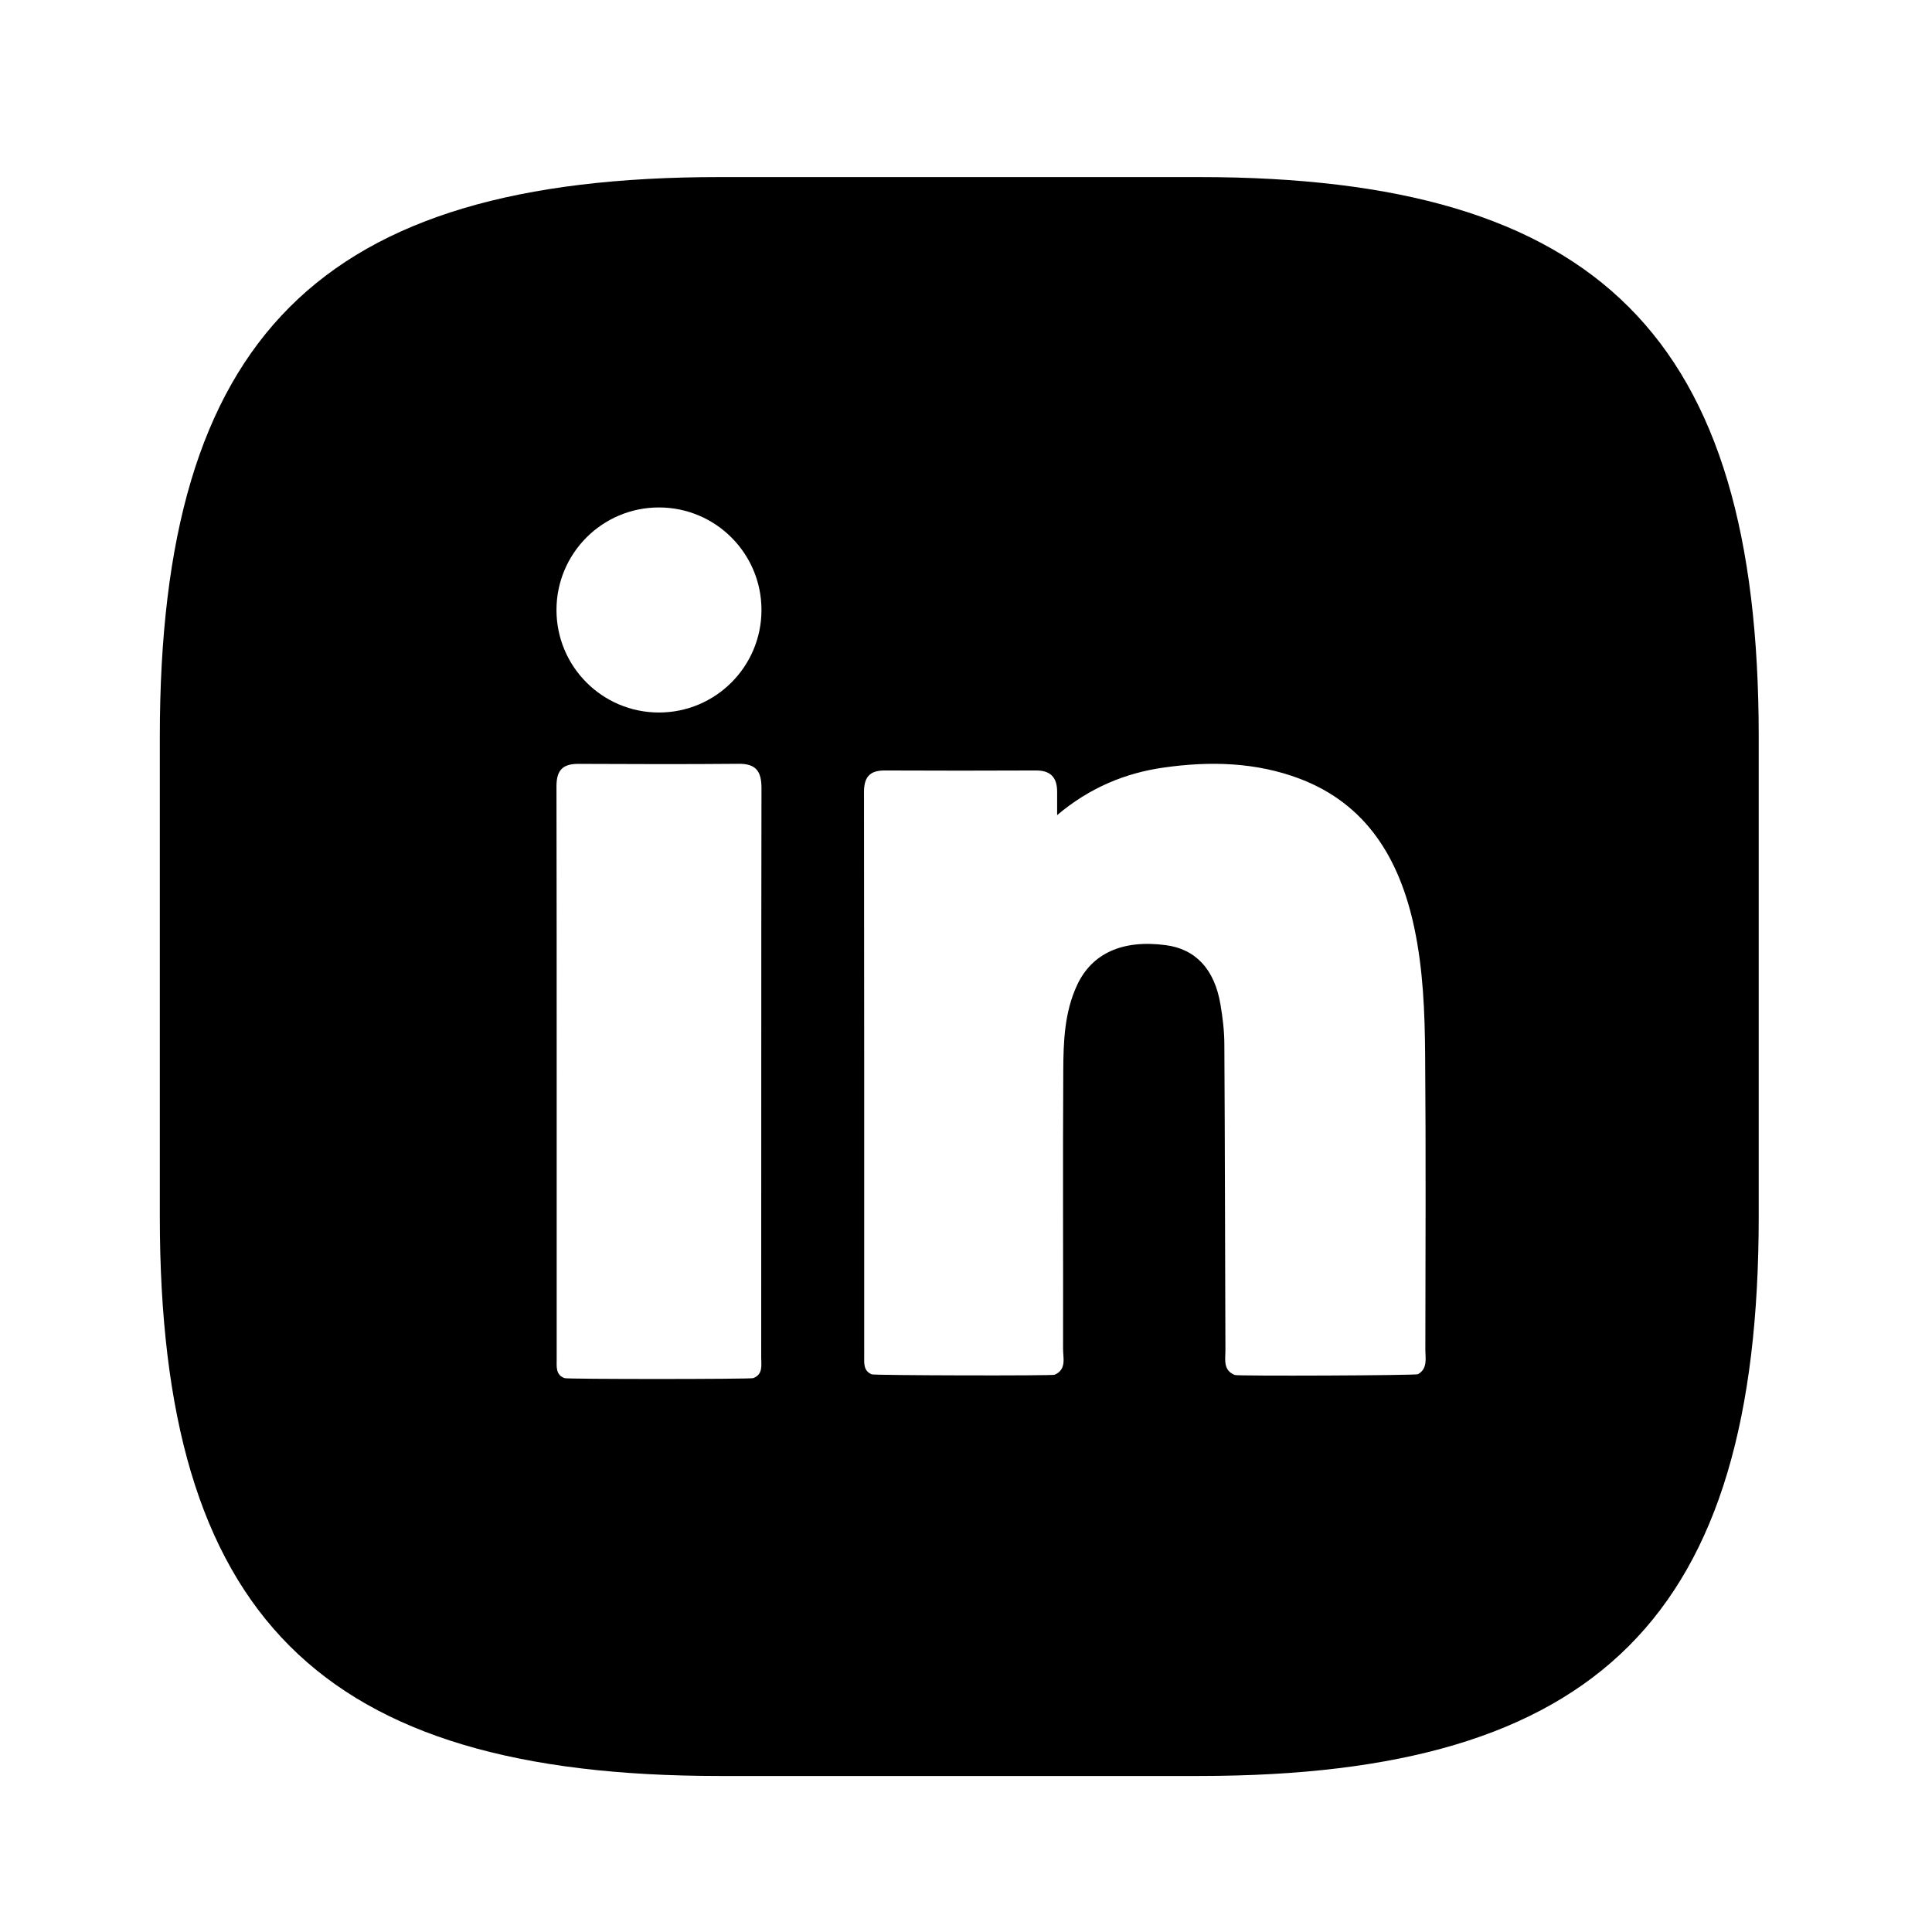 <svg width="29" height="29" viewBox="0 0 29 29" fill="none" xmlns="http://www.w3.org/2000/svg">
<path d="M17.998 2.658C23.998 2.658 26.399 5.059 26.399 11.059V18.258C26.399 24.258 23.998 26.658 17.998 26.658H10.799C4.799 26.658 2.399 24.258 2.399 18.258V11.059C2.399 5.059 4.799 2.658 10.799 2.658H17.998ZM11.09 11.465C10.29 11.472 9.49 11.47 8.69 11.466C8.464 11.464 8.353 11.543 8.353 11.8C8.358 14.669 8.355 17.538 8.356 20.407C8.356 20.517 8.34 20.637 8.474 20.686C8.479 20.704 11.275 20.703 11.307 20.686C11.456 20.628 11.426 20.493 11.426 20.377C11.428 17.528 11.425 14.679 11.43 11.83C11.431 11.572 11.342 11.463 11.09 11.465ZM19.515 11.691C18.853 11.439 18.161 11.423 17.47 11.521C16.89 11.603 16.355 11.824 15.868 12.235C15.868 12.086 15.867 11.986 15.868 11.887C15.869 11.665 15.765 11.565 15.552 11.565C14.794 11.569 14.036 11.568 13.278 11.565C13.069 11.565 12.969 11.651 12.969 11.886C12.973 14.708 12.972 17.53 12.972 20.352C12.972 20.461 12.958 20.576 13.084 20.629C13.102 20.646 15.833 20.653 15.832 20.635C16.012 20.554 15.957 20.385 15.957 20.246C15.96 18.854 15.952 17.462 15.96 16.07C15.962 15.635 15.978 15.195 16.166 14.79C16.388 14.31 16.849 14.101 17.498 14.187C17.945 14.245 18.23 14.547 18.319 15.074C18.352 15.269 18.377 15.469 18.378 15.666C18.387 17.197 18.388 18.728 18.394 20.259C18.395 20.4 18.353 20.568 18.535 20.639C18.56 20.658 21.28 20.646 21.285 20.627C21.433 20.541 21.395 20.39 21.395 20.257C21.397 18.786 21.404 17.315 21.392 15.845C21.387 15.201 21.363 14.555 21.228 13.921C21.006 12.882 20.507 12.07 19.515 11.691ZM9.891 7.617C9.041 7.617 8.353 8.306 8.353 9.156C8.353 10.006 9.041 10.695 9.891 10.695C10.741 10.695 11.43 10.006 11.43 9.156C11.43 8.306 10.741 7.617 9.891 7.617Z" fill="black"/>
</svg>

